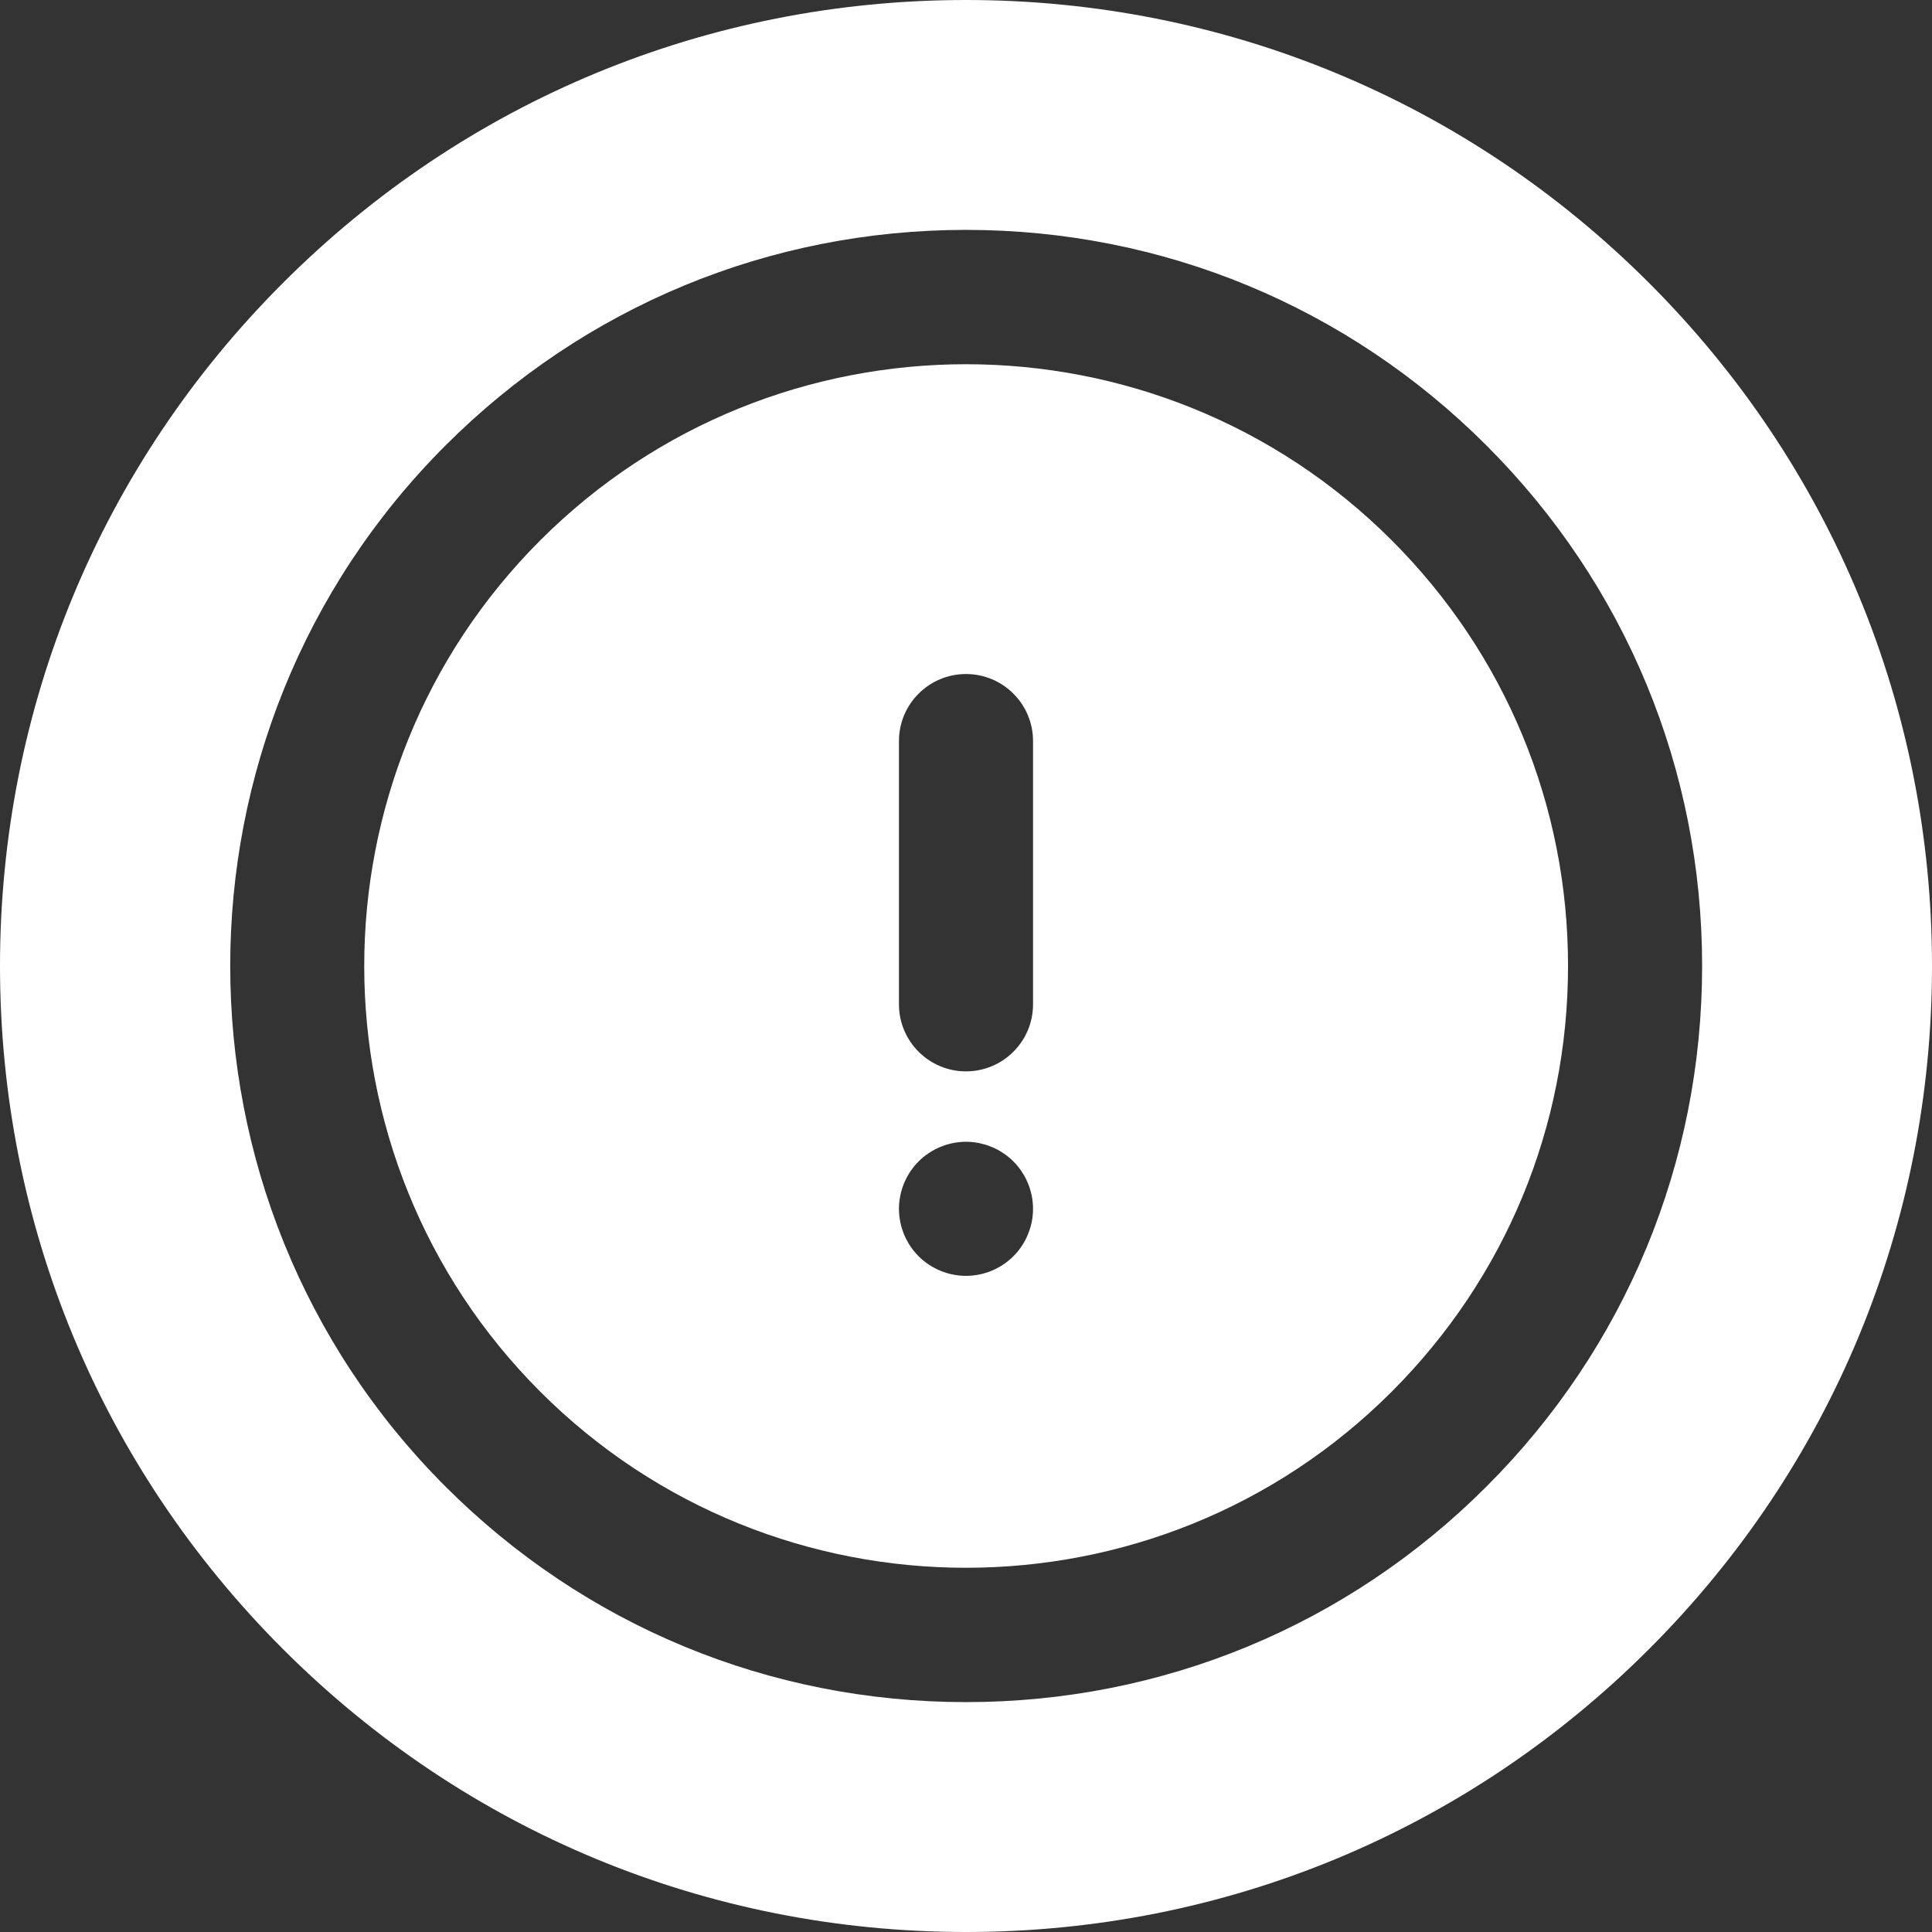 <svg width="80" height="80" viewBox="0 0 80 80" fill="none" xmlns="http://www.w3.org/2000/svg">
<rect x="0" y="0" width="80" height="80" fill="#333333" stroke="none"/>
<path d="M57.628 22.373C52.767 17.513 46.384 15.082 39.999 15.082C33.616 15.082 27.232 17.513 22.372 22.373C12.652 32.093 12.652 47.908 22.372 57.628C32.092 67.348 47.907 67.348 57.627 57.628C62.336 52.92 64.929 46.659 64.929 40C64.929 33.341 62.336 27.081 57.628 22.373ZM42.762 50.328C42.753 50.419 42.74 50.509 42.722 50.598C42.703 50.687 42.681 50.776 42.655 50.861C42.629 50.948 42.598 51.033 42.562 51.116C42.529 51.202 42.49 51.283 42.448 51.362C42.405 51.442 42.357 51.521 42.307 51.596C42.257 51.672 42.203 51.745 42.146 51.816C42.089 51.886 42.028 51.954 41.963 52.017C41.898 52.082 41.831 52.143 41.759 52.201C41.691 52.258 41.617 52.314 41.541 52.364C41.465 52.413 41.387 52.46 41.307 52.502C41.228 52.545 41.145 52.583 41.062 52.619C40.978 52.654 40.891 52.684 40.806 52.71C40.719 52.737 40.63 52.76 40.542 52.776C40.453 52.794 40.362 52.807 40.273 52.817C40.182 52.826 40.09 52.831 39.999 52.831C39.908 52.831 39.818 52.826 39.727 52.817C39.636 52.807 39.545 52.794 39.457 52.776C39.368 52.76 39.281 52.737 39.194 52.71C39.107 52.684 39.022 52.654 38.939 52.619C38.855 52.584 38.772 52.545 38.692 52.502C38.613 52.46 38.533 52.413 38.459 52.364C38.383 52.314 38.31 52.258 38.239 52.201C38.169 52.143 38.1 52.082 38.037 52.017C37.973 51.954 37.911 51.886 37.854 51.816C37.796 51.745 37.741 51.672 37.691 51.596C37.641 51.522 37.595 51.442 37.553 51.362C37.51 51.283 37.471 51.202 37.435 51.116C37.402 51.033 37.371 50.948 37.345 50.861C37.317 50.776 37.295 50.687 37.279 50.598C37.26 50.509 37.247 50.419 37.237 50.328C37.229 50.237 37.223 50.146 37.223 50.056C37.223 49.965 37.229 49.873 37.237 49.782C37.247 49.693 37.26 49.602 37.279 49.513C37.295 49.424 37.317 49.336 37.345 49.249C37.371 49.162 37.402 49.077 37.435 48.993C37.471 48.91 37.51 48.827 37.553 48.747C37.595 48.667 37.641 48.589 37.691 48.514C37.741 48.438 37.796 48.364 37.854 48.295C37.911 48.224 37.973 48.156 38.037 48.092C38.1 48.027 38.169 47.966 38.239 47.908C38.31 47.851 38.383 47.798 38.459 47.748C38.533 47.698 38.613 47.649 38.692 47.607C38.772 47.564 38.853 47.526 38.937 47.492C39.022 47.457 39.107 47.425 39.194 47.399C39.279 47.374 39.368 47.352 39.457 47.333C39.545 47.315 39.636 47.302 39.727 47.292C39.908 47.273 40.092 47.273 40.273 47.292C40.362 47.302 40.453 47.315 40.542 47.333C40.63 47.352 40.719 47.374 40.806 47.399C40.891 47.425 40.978 47.457 41.062 47.492C41.145 47.526 41.228 47.564 41.307 47.607C41.387 47.649 41.465 47.698 41.541 47.748C41.617 47.798 41.691 47.851 41.759 47.908C41.831 47.966 41.898 48.027 41.963 48.092C42.028 48.156 42.089 48.224 42.146 48.295C42.203 48.364 42.257 48.438 42.307 48.514C42.357 48.589 42.405 48.667 42.448 48.747C42.49 48.827 42.529 48.91 42.562 48.993C42.598 49.077 42.629 49.162 42.655 49.249C42.681 49.336 42.703 49.424 42.722 49.513C42.74 49.602 42.753 49.693 42.762 49.782C42.772 49.873 42.775 49.965 42.775 50.056C42.775 50.146 42.772 50.237 42.762 50.328ZM42.776 41.587C42.776 43.12 41.533 44.363 39.999 44.363C38.467 44.363 37.224 43.12 37.224 41.587V30.686C37.224 29.153 38.467 27.91 39.999 27.91C41.533 27.91 42.776 29.153 42.776 30.686V41.587Z" fill="white"/>
<path d="M68.284 11.716C60.729 4.161 50.685 0 40 0C29.315 0 19.27 4.161 11.716 11.716C4.16 19.271 0 29.315 0 40C0 50.685 4.16 60.729 11.716 68.284C19.271 75.839 29.315 80 40 80C50.685 80 60.729 75.84 68.285 68.284C75.84 60.729 80 50.685 80 40C80 29.316 75.839 19.271 68.284 11.716ZM61.553 61.554C55.797 67.311 48.142 70.481 40 70.481C31.858 70.481 24.203 67.311 18.446 61.554C6.562 49.669 6.562 30.331 18.446 18.447C24.203 12.689 31.858 9.519 40 9.519C48.142 9.519 55.797 12.689 61.553 18.447C67.311 24.203 70.481 31.858 70.481 40C70.481 48.142 67.311 55.797 61.553 61.554Z" fill="white"/>
</svg>
